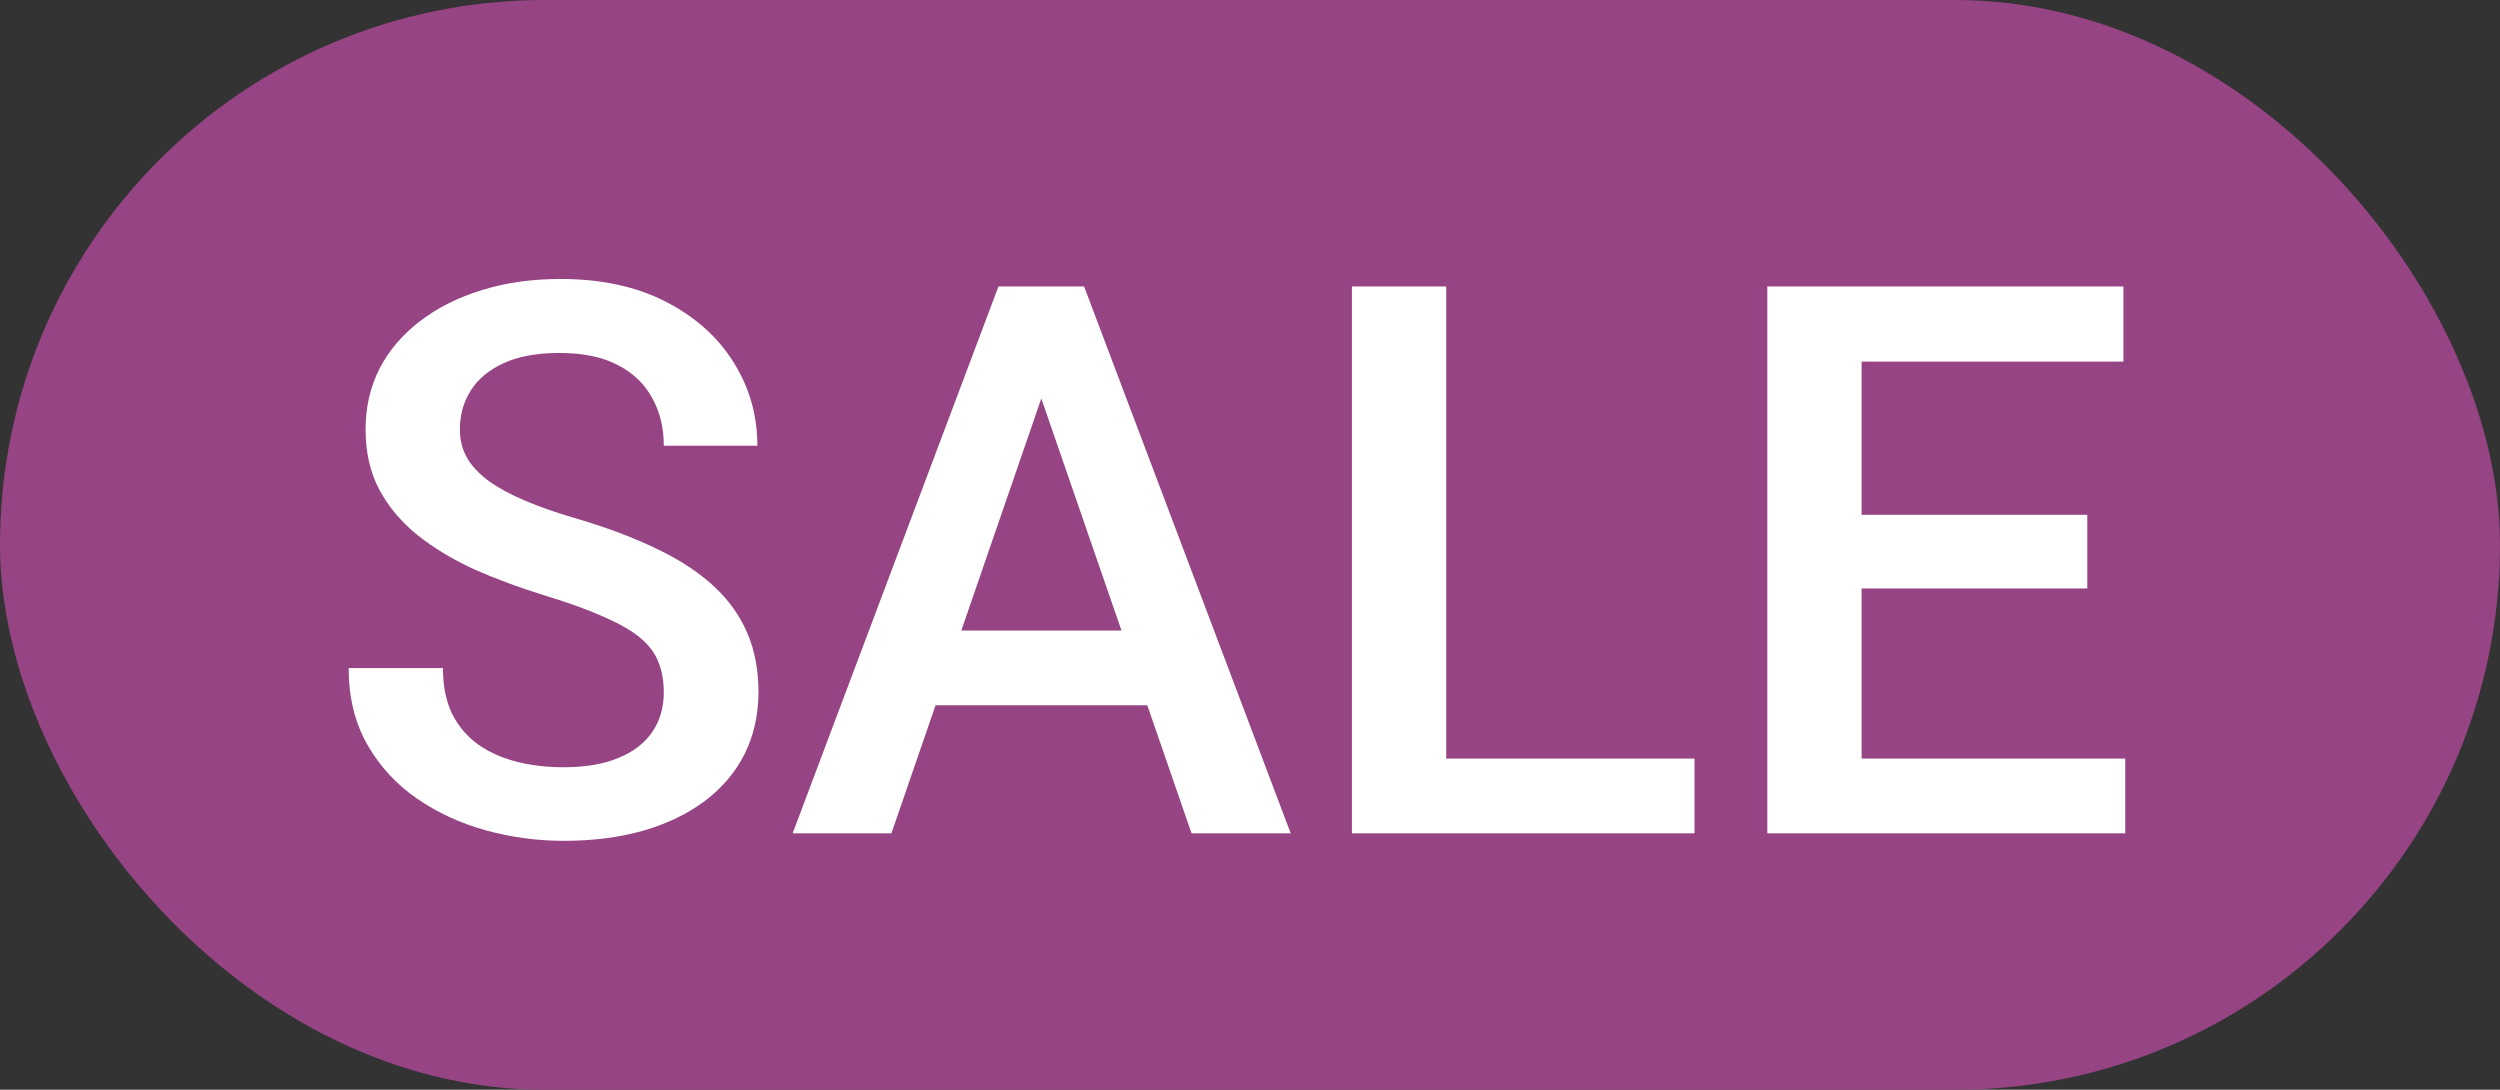 <?xml version="1.0" encoding="UTF-8"?> <svg xmlns="http://www.w3.org/2000/svg" width="39" height="17" viewBox="0 0 39 17" fill="none"><rect x="0" y="0" width="39" height="17" fill="#333333" stroke="none"/> <rect width="39" height="17" rx="8.5" fill="#964484"></rect> <path d="M10.355 10.803C10.355 10.627 10.328 10.471 10.273 10.334C10.223 10.197 10.131 10.072 9.998 9.959C9.865 9.846 9.678 9.736 9.436 9.631C9.197 9.521 8.893 9.41 8.521 9.297C8.115 9.172 7.74 9.033 7.396 8.881C7.057 8.725 6.76 8.545 6.506 8.342C6.252 8.135 6.055 7.898 5.914 7.633C5.773 7.363 5.703 7.053 5.703 6.701C5.703 6.354 5.775 6.037 5.92 5.752C6.068 5.467 6.277 5.221 6.547 5.014C6.82 4.803 7.143 4.641 7.514 4.527C7.885 4.41 8.295 4.352 8.744 4.352C9.377 4.352 9.922 4.469 10.379 4.703C10.84 4.938 11.193 5.252 11.44 5.646C11.69 6.041 11.815 6.477 11.815 6.953H10.355C10.355 6.672 10.295 6.424 10.174 6.209C10.057 5.99 9.877 5.818 9.635 5.693C9.396 5.568 9.094 5.506 8.727 5.506C8.379 5.506 8.09 5.559 7.859 5.664C7.629 5.77 7.457 5.912 7.344 6.092C7.23 6.271 7.174 6.475 7.174 6.701C7.174 6.861 7.211 7.008 7.285 7.141C7.359 7.27 7.473 7.391 7.625 7.504C7.777 7.613 7.969 7.717 8.199 7.814C8.43 7.912 8.701 8.006 9.014 8.096C9.486 8.236 9.898 8.393 10.25 8.564C10.602 8.732 10.895 8.924 11.129 9.139C11.363 9.354 11.539 9.598 11.656 9.871C11.773 10.141 11.832 10.447 11.832 10.791C11.832 11.15 11.76 11.475 11.615 11.764C11.471 12.049 11.264 12.293 10.994 12.496C10.729 12.695 10.408 12.85 10.033 12.959C9.662 13.065 9.248 13.117 8.791 13.117C8.381 13.117 7.977 13.062 7.578 12.953C7.184 12.844 6.824 12.678 6.5 12.455C6.176 12.229 5.918 11.947 5.727 11.611C5.535 11.271 5.439 10.875 5.439 10.422H6.91C6.91 10.699 6.957 10.935 7.051 11.131C7.148 11.326 7.283 11.486 7.455 11.611C7.627 11.732 7.826 11.822 8.053 11.881C8.283 11.94 8.529 11.969 8.791 11.969C9.135 11.969 9.422 11.92 9.652 11.822C9.887 11.725 10.062 11.588 10.18 11.412C10.297 11.236 10.355 11.033 10.355 10.803ZM16.455 5.605L13.906 13H12.365L15.576 4.469H16.561L16.455 5.605ZM18.588 13L16.033 5.605L15.922 4.469H16.912L20.135 13H18.588ZM18.465 9.836V11.002H13.824V9.836H18.465ZM26.434 11.834V13H22.15V11.834H26.434ZM22.561 4.469V13H21.09V4.469H22.561ZM33.154 11.834V13H28.625V11.834H33.154ZM29.041 4.469V13H27.57V4.469H29.041ZM32.562 8.031V9.18H28.625V8.031H32.562ZM33.125 4.469V5.641H28.625V4.469H33.125Z" fill="white"></path> </svg> 